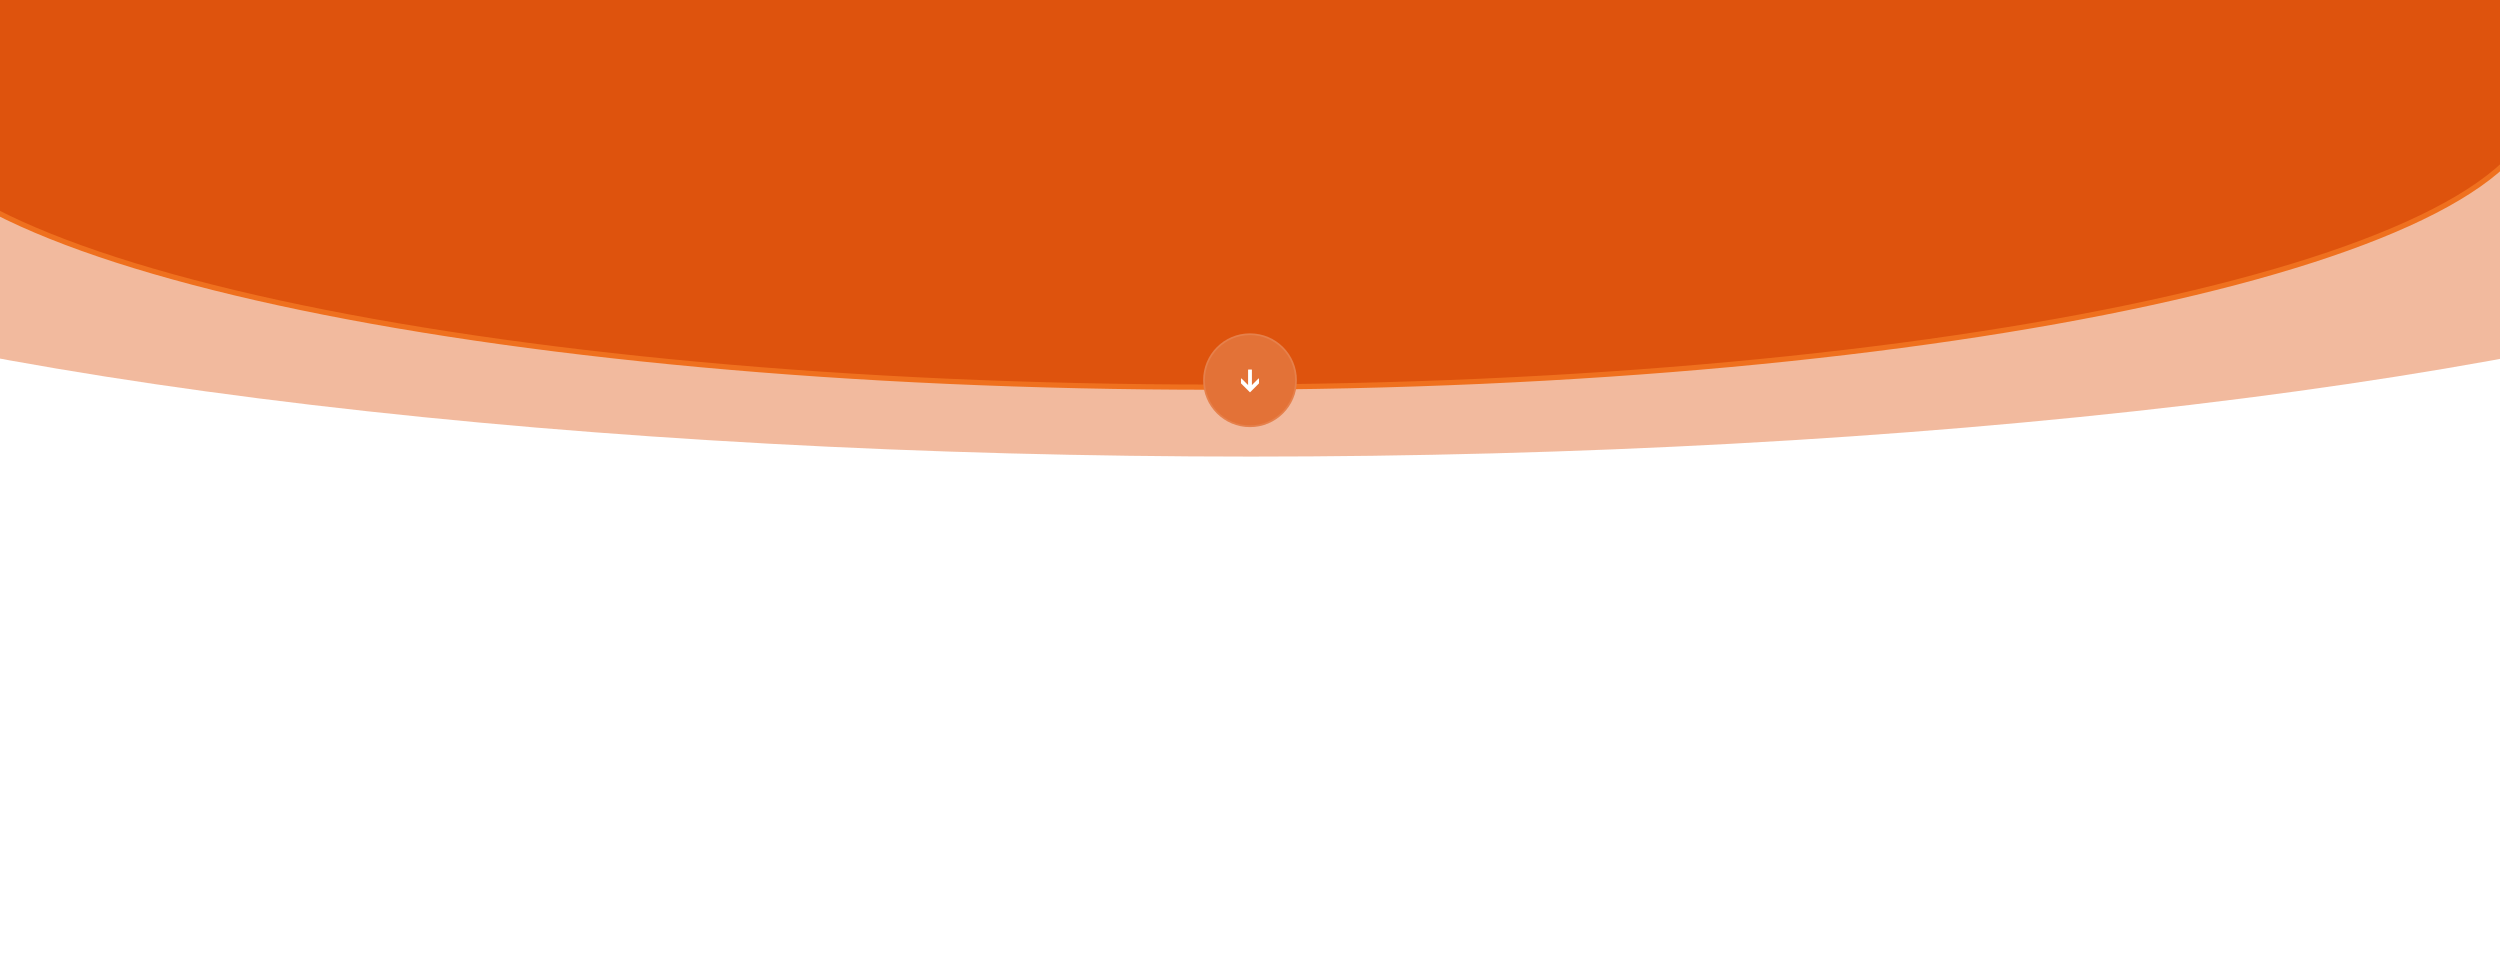 <svg width="1440" height="550" viewBox="0 0 1440 550" fill="none" xmlns="http://www.w3.org/2000/svg">
<g clip-path="url(#clip0_1190_11091)">
<g clip-path="url(#clip1_1190_11091)">
<rect x="3" y="-2161.5" width="1440" height="2259" fill="#DE530D"/>
<g opacity="0.4" filter="url(#filter0_f_1190_11091)">
<ellipse cx="720.5" cy="41" rx="1081.5" ry="222" fill="#DE530D"/>
</g>
<ellipse cx="699.5" cy="57" rx="762.5" ry="166" fill="#DE530D"/>
<path d="M1462 57C1462 148.679 1120.62 223 699.5 223C278.383 223 -63 148.679 -63 57" stroke="#EF701E" stroke-width="3"/>
<path d="M693 219.015C693 204.103 705.088 192.015 720 192.015V192.015C734.912 192.015 747 204.103 747 219.015V219.015C747 233.926 734.912 246.015 720 246.015V246.015C705.088 246.015 693 233.926 693 219.015V219.015Z" fill="#E37237"/>
<path d="M720 245.515C705.364 245.515 693.5 233.65 693.5 219.015C693.5 204.379 705.364 192.515 720 192.515C734.636 192.515 746.5 204.379 746.5 219.015C746.5 233.65 734.636 245.515 720 245.515Z" stroke="white" stroke-opacity="0.1"/>
<path d="M718.954 212.919C718.92 212.953 718.899 213 718.899 213.052L718.898 221.799L715.128 218.029C715.075 217.975 714.994 217.959 714.924 217.988C714.853 218.017 714.808 218.085 714.808 218.161L714.808 220.745C714.808 220.795 714.828 220.842 714.863 220.878L719.867 225.882C719.94 225.955 720.06 225.955 720.133 225.882L725.137 220.878C725.172 220.842 725.192 220.794 725.192 220.745L725.192 218.161C725.192 218.085 725.147 218.017 725.076 217.988C725.006 217.959 724.925 217.975 724.872 218.029L721.102 221.799L721.101 213.051C721.101 212.947 721.017 212.863 720.913 212.864L719.087 212.864C719.035 212.864 718.988 212.885 718.954 212.919Z" fill="white"/>
</g>
</g>
<defs>
<filter id="filter0_f_1190_11091" x="-561" y="-381" width="2563" height="844" filterUnits="userSpaceOnUse" color-interpolation-filters="sRGB">
<feFlood flood-opacity="0" result="BackgroundImageFix"/>
<feBlend mode="normal" in="SourceGraphic" in2="BackgroundImageFix" result="shape"/>
<feGaussianBlur stdDeviation="100" result="effect1_foregroundBlur_1190_11091"/>
</filter>
<clipPath id="clip0_1190_11091">
<rect width="1440" height="550" fill="white"/>
</clipPath>
<clipPath id="clip1_1190_11091">
<rect width="1440" height="801" fill="white" transform="translate(0 -114)"/>
</clipPath>
</defs>
</svg>
